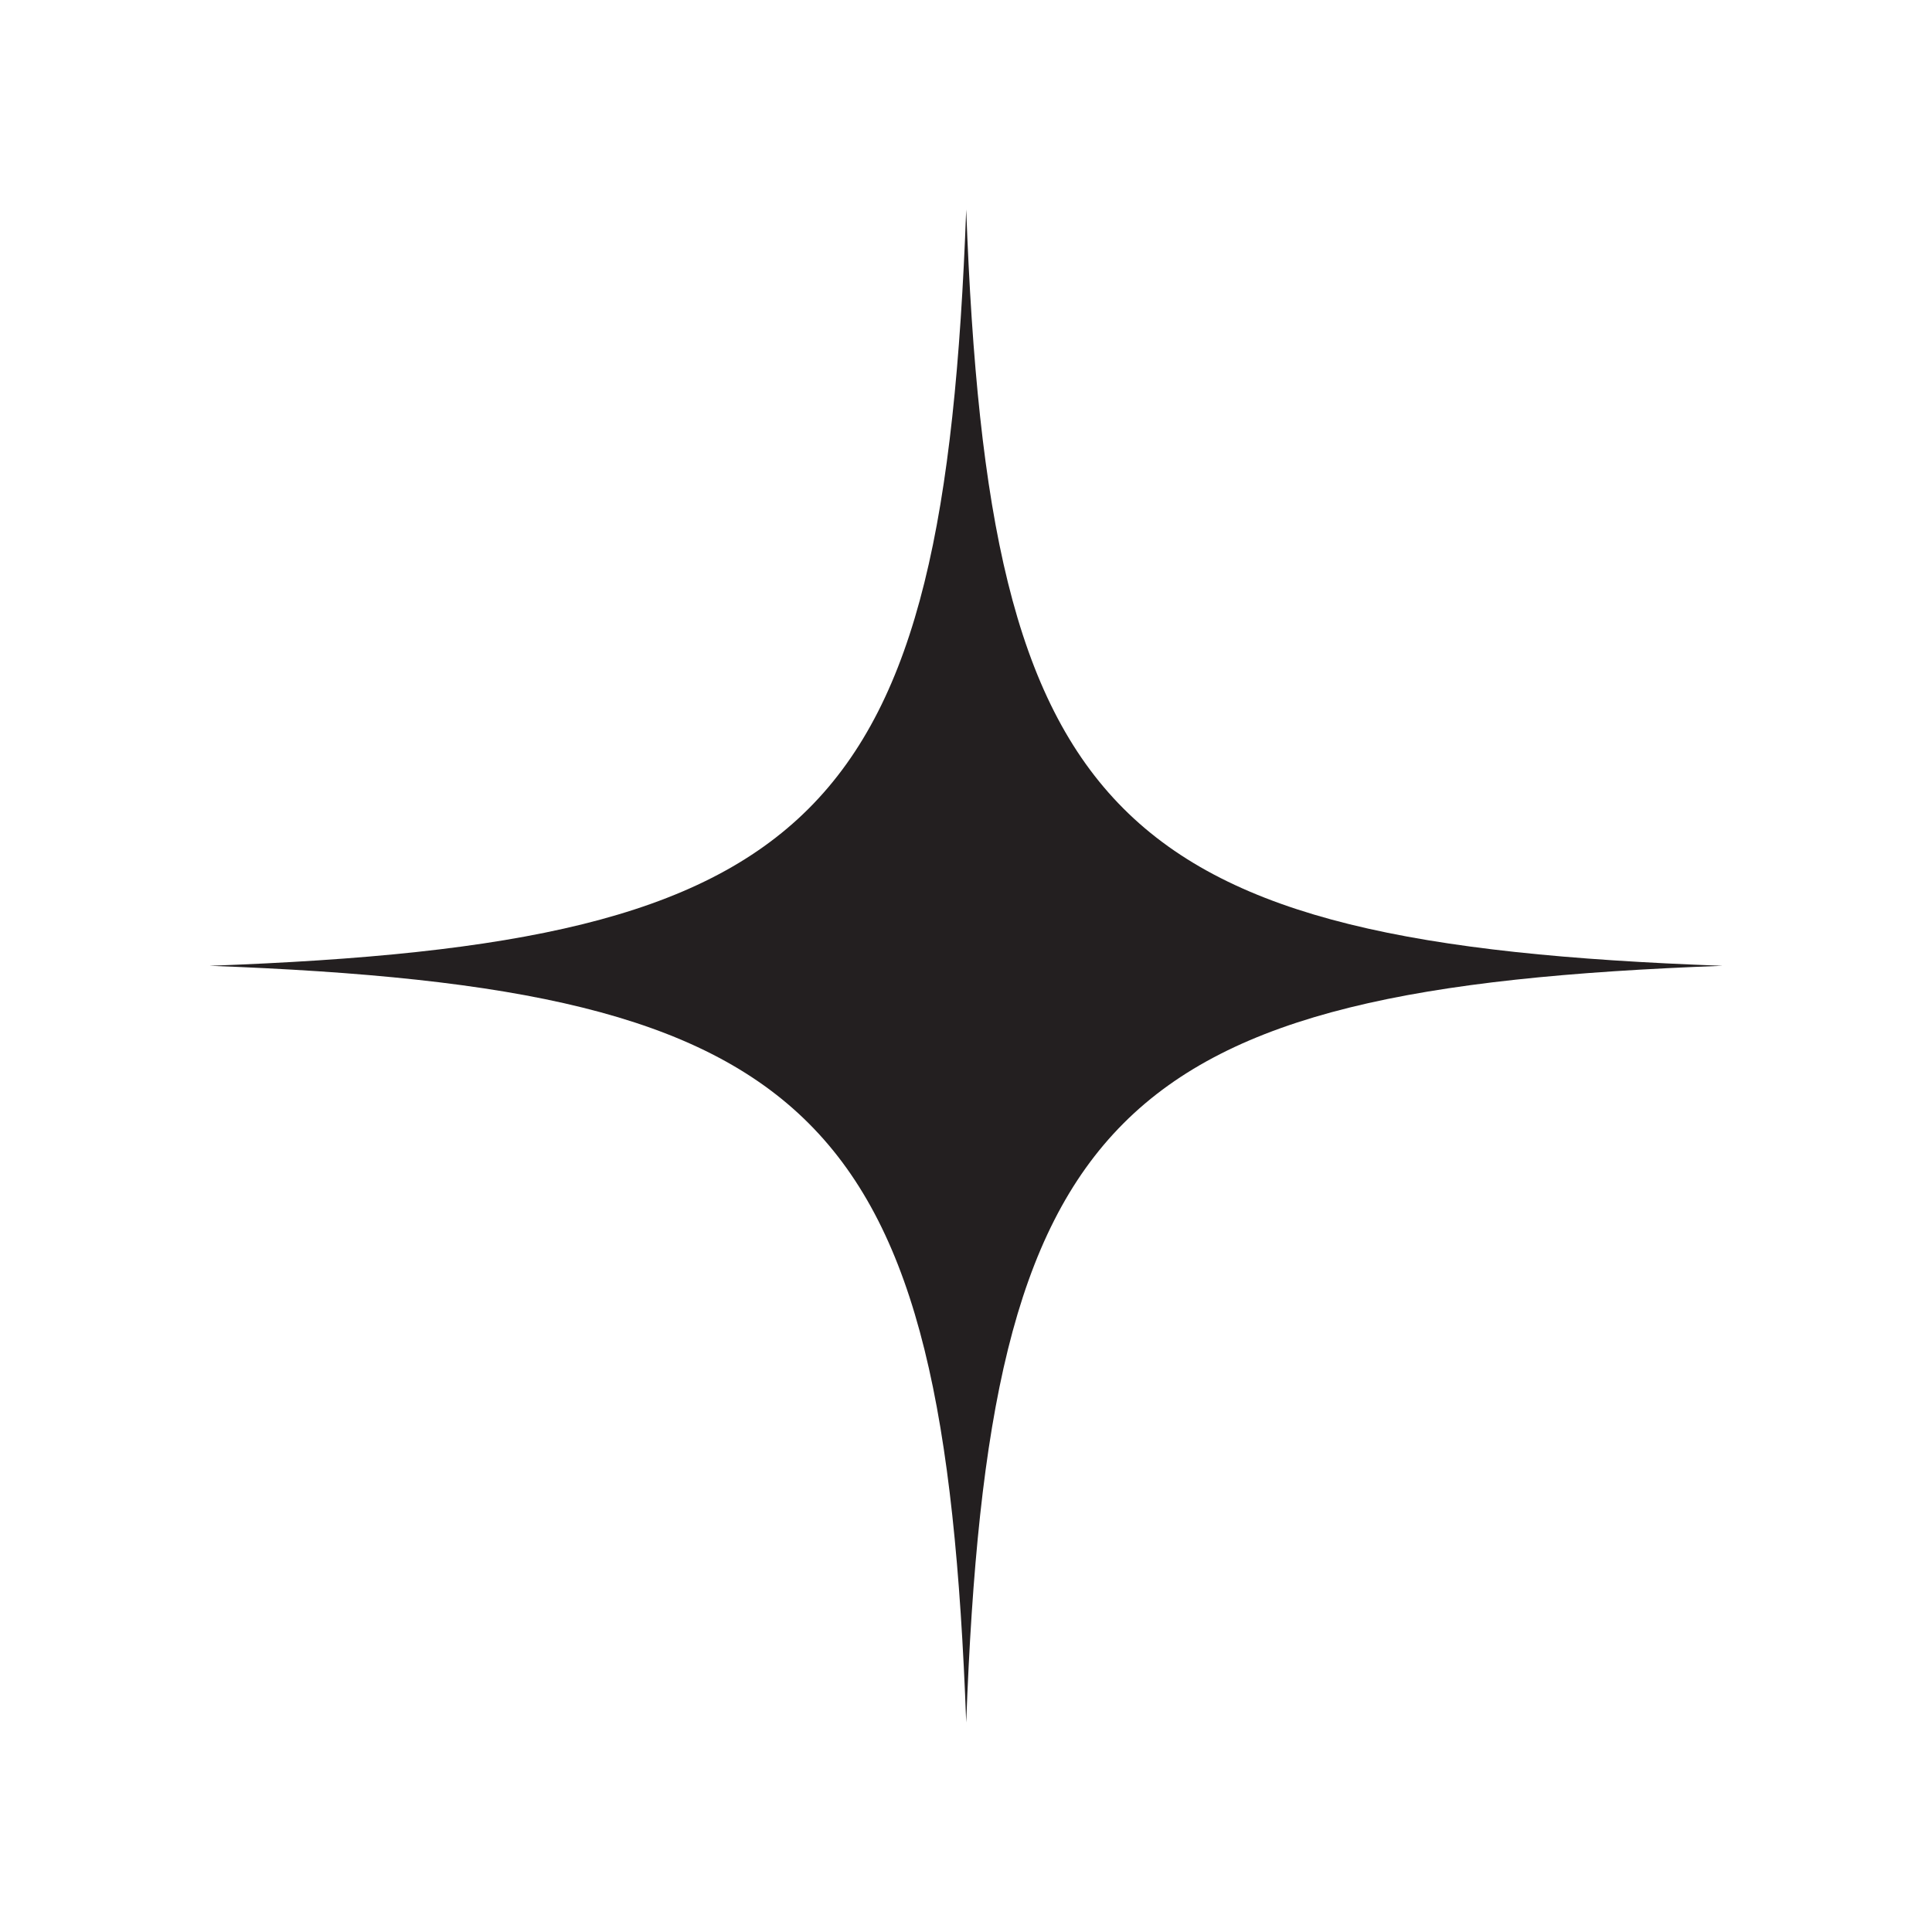 <?xml version="1.0" encoding="UTF-8"?><svg id="Layer_1" xmlns="http://www.w3.org/2000/svg" viewBox="0 0 276.52 276.52"><defs><style>.cls-1{fill:#231f20;stroke-width:0px;}</style></defs><path class="cls-1" d="M246.54,138.23c-87.49,3.23-105.02,20.76-108.25,108.31-3.23-87.49-20.76-105.08-108.31-108.31,87.49-3.18,105.08-20.71,108.31-108.25,3.23,87.49,20.71,105.08,108.25,108.25Z"/></svg>